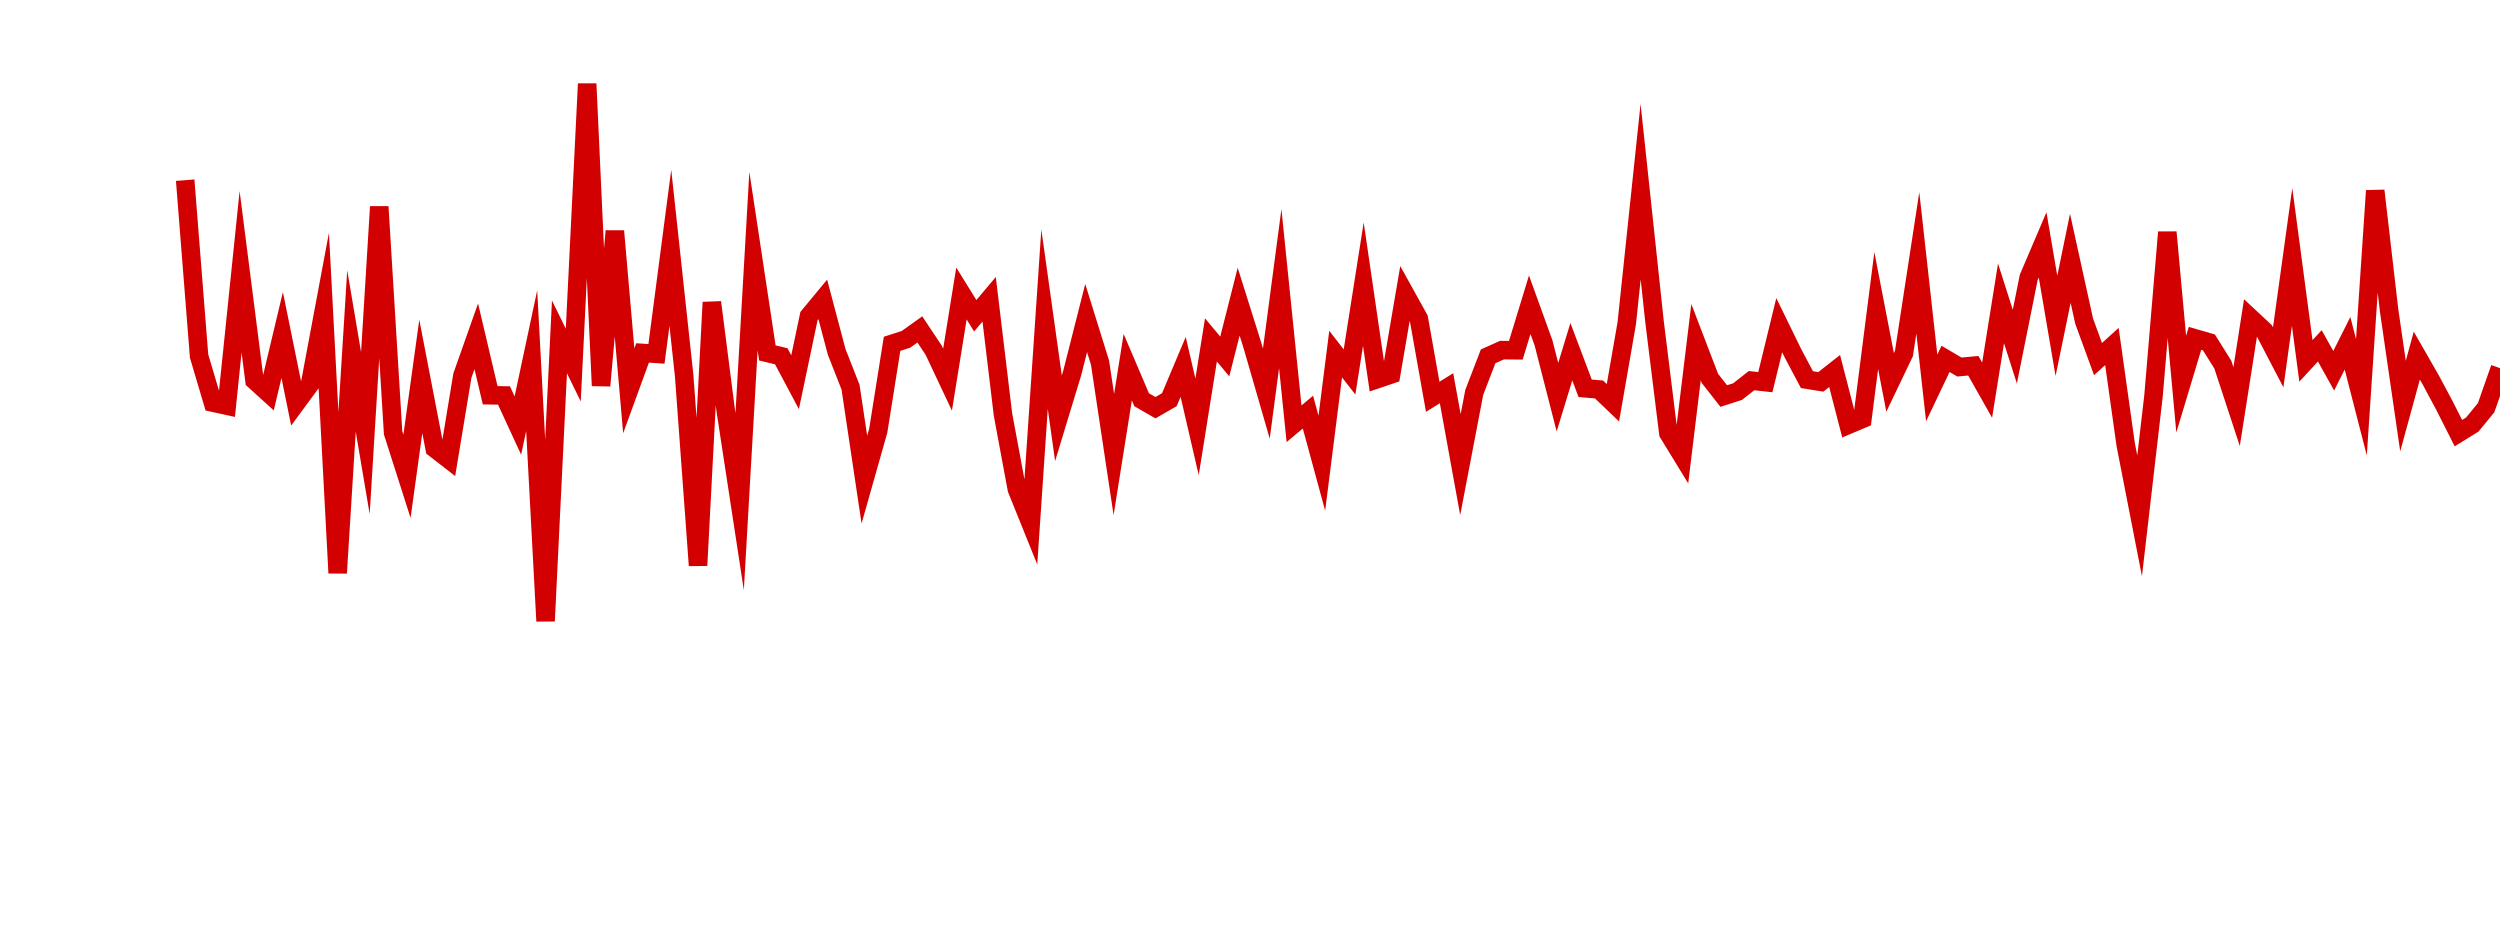 <?xml version="1.0" encoding="UTF-8"?>
<svg xmlns="http://www.w3.org/2000/svg" xmlns:xlink="http://www.w3.org/1999/xlink" width="135pt" height="50pt" viewBox="0 0 135 50" version="1.1">
<defs>
<clipPath id="zpHYCeX8Rv__clip1">
  <path d="M 9.5 0 L 135 0 L 135 40.5 L 9.5 40.5 Z M 9.5 0 "/>
</clipPath>
</defs>
<g id="surface321276">
<g clip-path="url(#zpHYCeX8Rv__clip1)" clip-rule="nonzero">
<path style="fill:none;stroke-width:1;stroke-linecap:butt;stroke-linejoin:miter;stroke:rgb(82.353%,0%,0%);stroke-opacity:1;stroke-miterlimit:10;" d="M 10 9.73 L 10.75 19.227 L 11.496 21.742 L 12.246 21.906 L 12.992 14.676 L 13.742 20.543 L 14.492 21.223 L 15.238 18.09 L 15.988 21.777 L 16.738 20.758 L 17.484 16.777 L 18.234 30.945 L 18.98 18.953 L 19.73 23.387 L 20.48 11.16 L 21.227 23.371 L 21.977 25.719 L 22.723 20.328 L 23.473 24.215 L 24.223 24.797 L 24.969 20.281 L 25.719 18.16 L 26.469 21.344 L 27.215 21.355 L 27.965 22.98 L 28.711 19.477 L 29.461 33.539 L 30.211 18.191 L 30.957 19.715 L 31.707 4.523 L 32.457 20.828 L 33.203 12.477 L 33.953 21.105 L 34.699 19.059 L 35.449 19.109 L 36.199 13.383 L 36.945 20.289 L 37.695 30.535 L 38.441 16.324 L 39.191 22.18 L 39.941 27.086 L 40.688 14.102 L 41.438 19.059 L 42.188 19.238 L 42.934 20.641 L 43.684 17.07 L 44.43 16.168 L 45.18 19 L 45.93 20.91 L 46.676 25.902 L 47.426 23.254 L 48.172 18.566 L 48.922 18.324 L 49.672 17.789 L 50.418 18.91 L 51.168 20.5 L 51.918 15.848 L 52.664 17.051 L 53.414 16.16 L 54.16 22.379 L 54.91 26.414 L 55.66 28.273 L 56.406 17.234 L 57.156 22.586 L 57.902 20.133 L 58.652 17.176 L 59.402 19.586 L 60.148 24.547 L 60.898 19.828 L 61.648 21.586 L 62.395 22.016 L 63.145 21.582 L 63.891 19.812 L 64.641 23.051 L 65.391 18.355 L 66.137 19.25 L 66.887 16.289 L 67.633 18.66 L 68.383 21.254 L 69.133 15.586 L 69.879 22.883 L 70.629 22.254 L 71.379 25.012 L 72.125 19.121 L 72.875 20.086 L 73.621 15.344 L 74.371 20.473 L 75.121 20.219 L 75.867 15.855 L 76.617 17.207 L 77.367 21.426 L 78.113 20.965 L 78.863 25.09 L 79.609 21.191 L 80.359 19.242 L 81.109 18.906 L 81.855 18.914 L 82.605 16.457 L 83.352 18.523 L 84.102 21.449 L 84.852 18.992 L 85.598 20.969 L 86.348 21.031 L 87.098 21.75 L 87.844 17.461 L 88.594 10.348 L 89.34 17.336 L 90.09 23.391 L 90.84 24.617 L 91.586 18.477 L 92.336 20.434 L 93.082 21.387 L 93.832 21.145 L 94.582 20.555 L 95.328 20.637 L 96.078 17.559 L 96.828 19.094 L 97.574 20.5 L 98.324 20.621 L 99.07 20.035 L 99.82 22.938 L 100.57 22.621 L 101.316 16.77 L 102.066 20.648 L 102.812 19.09 L 103.562 14.195 L 104.312 20.949 L 105.059 19.379 L 105.809 19.82 L 106.559 19.75 L 107.305 21.07 L 108.055 16.383 L 108.801 18.719 L 109.551 14.98 L 110.301 13.223 L 111.047 17.598 L 111.797 13.949 L 112.543 17.34 L 113.293 19.391 L 114.043 18.711 L 114.789 24.016 L 115.539 27.859 L 116.289 21.383 L 117.035 12.539 L 117.785 20.746 L 118.531 18.27 L 119.281 18.488 L 120.031 19.688 L 120.777 21.957 L 121.527 17.168 L 122.277 17.867 L 123.023 19.297 L 123.773 13.875 L 124.52 19.488 L 125.27 18.676 L 126.02 20.02 L 126.766 18.535 L 127.516 21.453 L 128.262 10.297 L 129.012 16.766 L 129.762 21.93 L 130.508 19.203 L 131.258 20.512 L 132.008 21.914 L 132.754 23.391 L 133.504 22.926 L 134.25 22.016 L 135 19.879 "/>
</g>
</g>
</svg>
